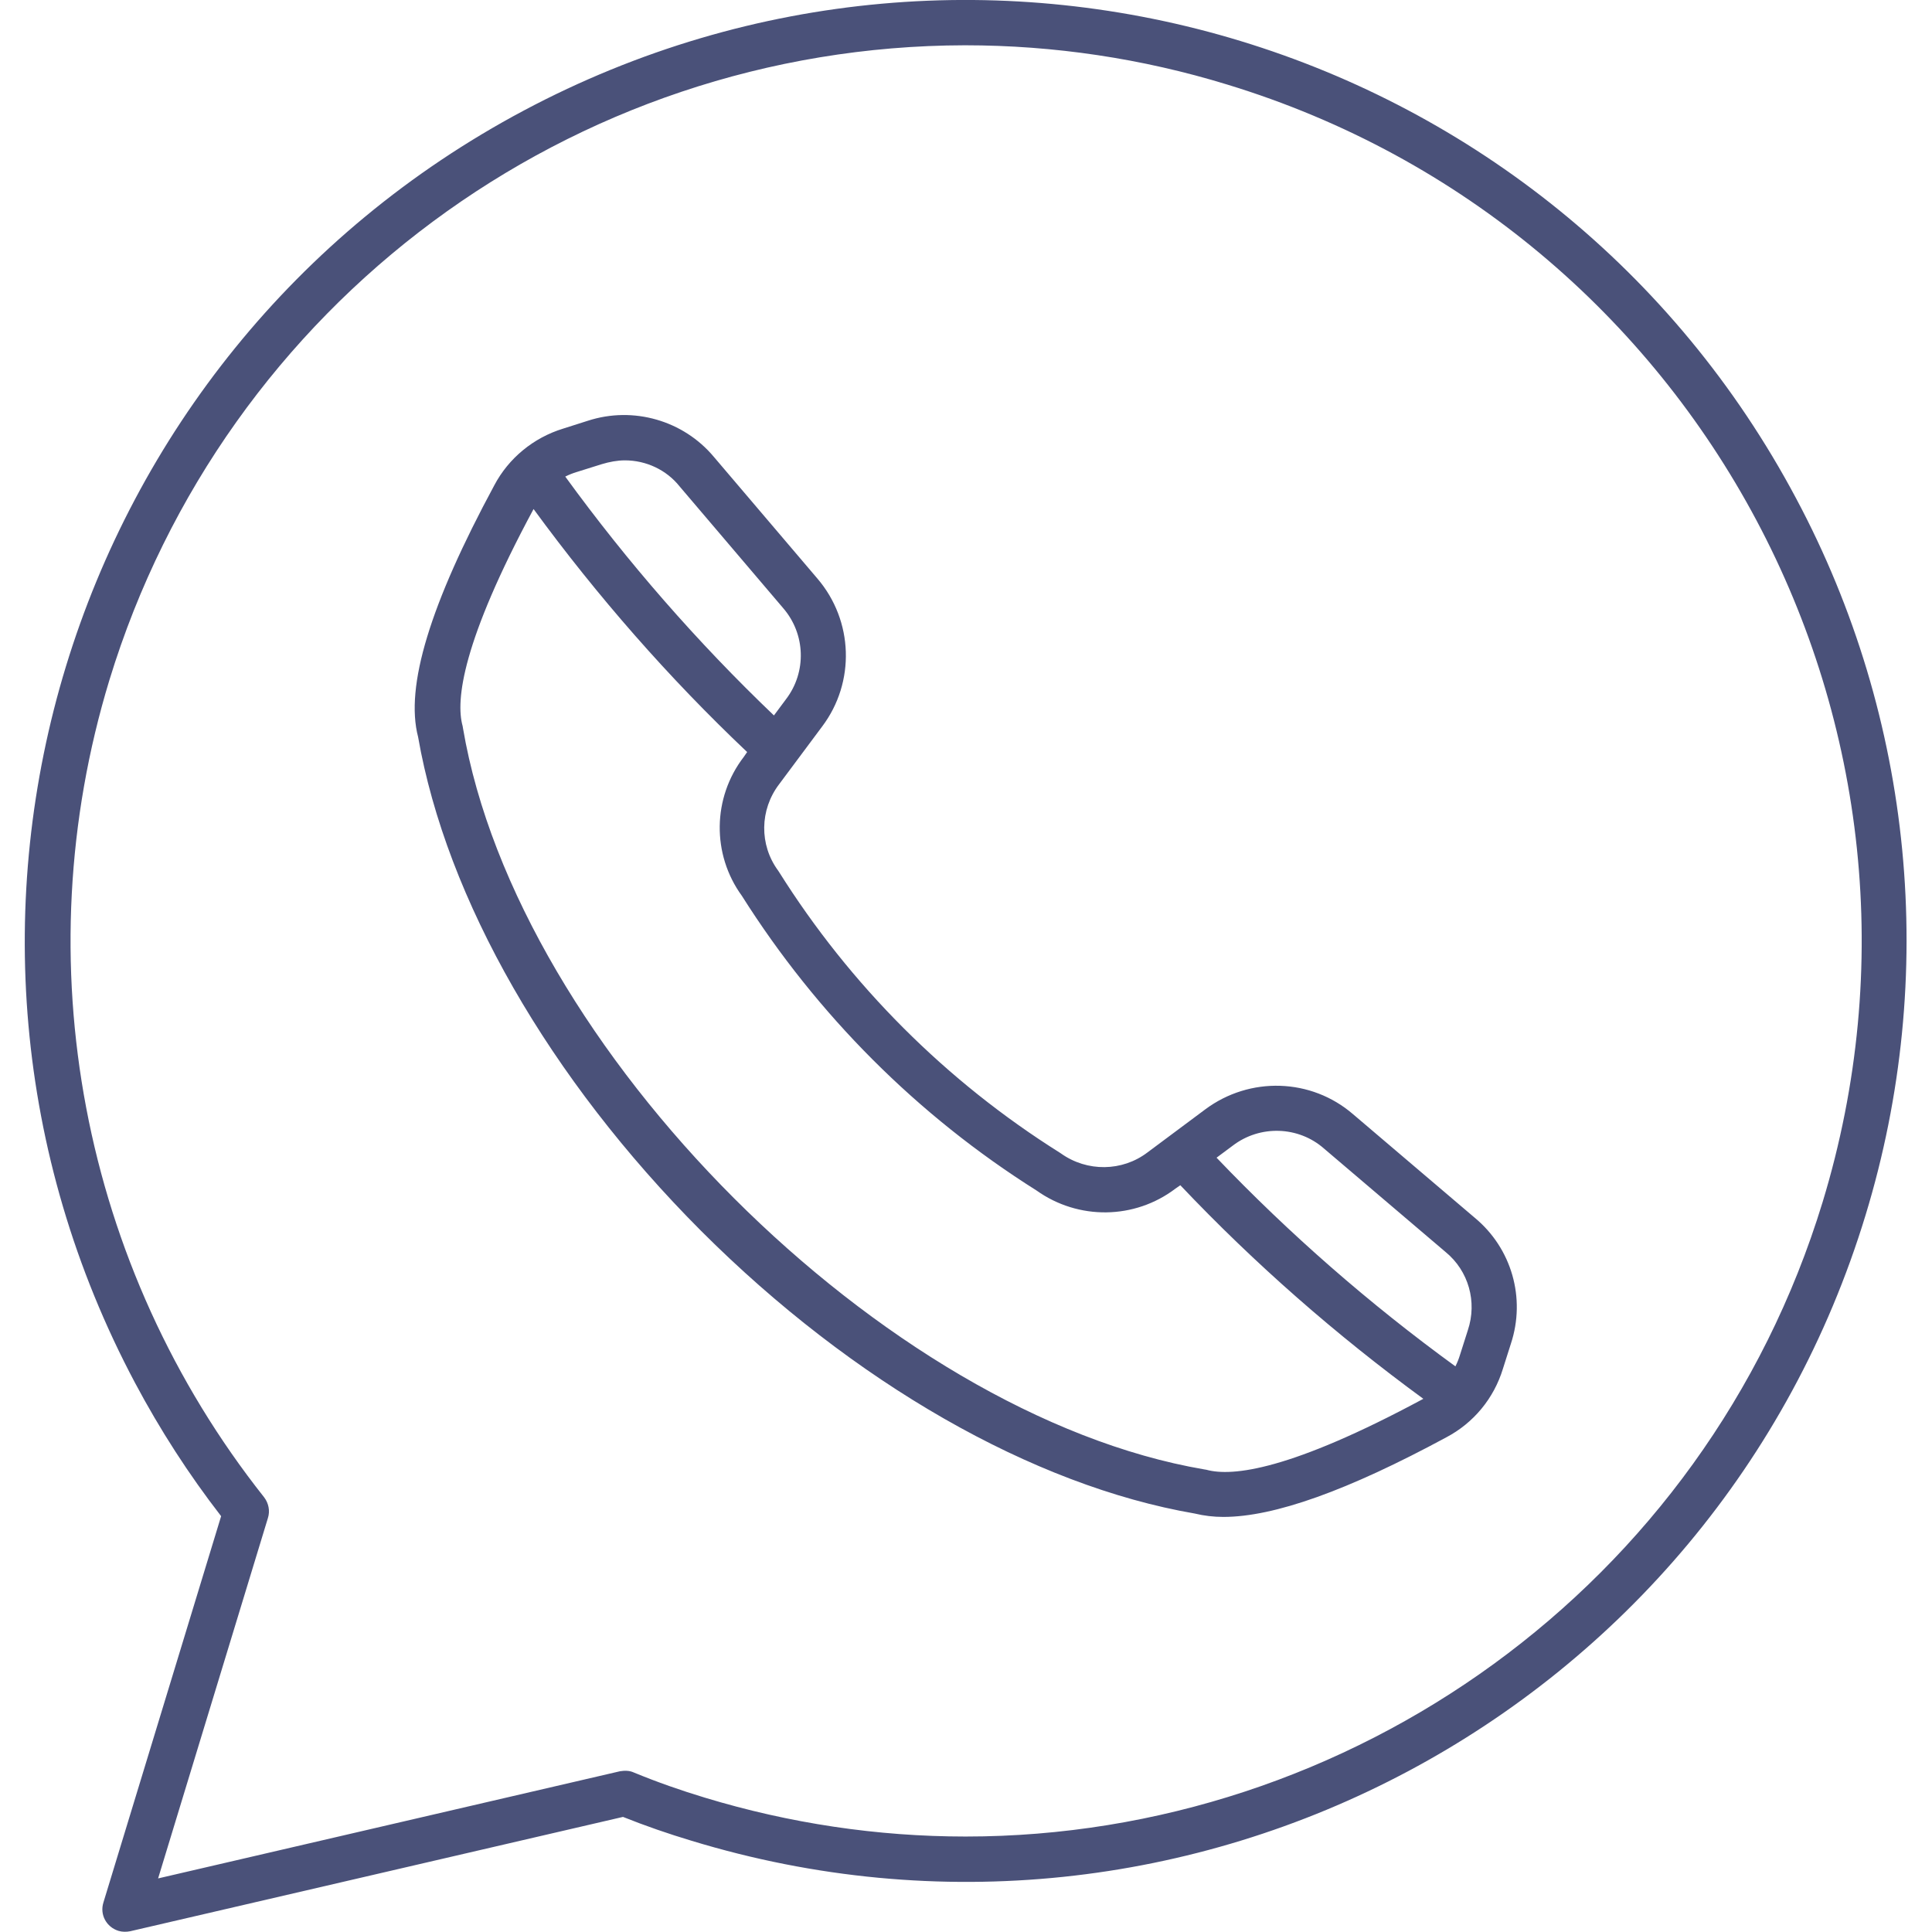 <?xml version="1.0" encoding="UTF-8"?> <!-- Generator: Adobe Illustrator 21.0.0, SVG Export Plug-In . SVG Version: 6.00 Build 0) --> <svg xmlns="http://www.w3.org/2000/svg" xmlns:xlink="http://www.w3.org/1999/xlink" id="Layer_1" x="0px" y="0px" viewBox="0 0 512 512" style="enable-background:new 0 0 512 512;" xml:space="preserve"> <style type="text/css"> .st0{fill:#4A5179;} </style> <path class="st0" d="M27.4,504.2c-1,3.2,0.8,6.5,4,7.5c1,0.3,2.1,0.3,3.1,0.1l130.6-30.3c6,2.4,12.1,4.5,18.1,6.3 c131.7,40.2,271.1-34,311.2-165.8c19.3-63.3,12.7-131.6-18.4-189.9C411.4,10.6,260.4-35.4,138.8,29.3s-167.6,215.7-103,337.2 c6.6,12.4,14.2,24.2,22.8,35.3L27.4,504.2z M29,180.2C59.5,80.4,151.4,12.2,255.7,12c23.6,0,47,3.5,69.5,10.4 c125.4,38.2,196,170.9,157.8,296.2c-31.2,102.2-125.5,168.1-227.1,168.1c-23.4,0-46.7-3.5-69.1-10.3c-6.3-1.9-12.6-4.1-18.9-6.7 c-1.1-0.5-2.4-0.5-3.6-0.3L41.9,497.8l29.1-95.5c0.6-1.9,0.2-3.9-1-5.5C21.6,335.7,6.3,254.7,29,180.2L29,180.2z M185.8,326.2 c40.2,40.2,87.9,67.5,130.8,74.9c2.5,0.6,5,0.9,7.6,0.9c13.5,0,33-7,59.1-21.1c7.2-3.8,12.6-10.3,15-18.2l2.1-6.6 c4-12.1,0.2-25.3-9.6-33.4l-32.2-27.4c-11.1-9.6-27.4-10.1-39.2-1.3l-15.3,11.4c-6.7,5.1-16,5.2-22.9,0.3c-0.1-0.1-0.2-0.1-0.3-0.2 c-30.1-18.9-55.6-44.4-74.5-74.5c-0.1-0.1-0.1-0.2-0.2-0.3c-5-6.8-4.9-16.1,0.3-22.9l11.4-15.3c8.8-11.7,8.3-28-1.3-39.2l-27.4-32.2 c-8.1-9.7-21.4-13.5-33.4-9.6l-6.6,2.1c-7.8,2.4-14.4,7.8-18.2,15c-17,31.5-23.7,53.3-20.2,66.7 C118.3,238.3,145.6,285.9,185.8,326.2L185.8,326.2z M350.9,304.4l32.2,27.4c6.1,5,8.4,13.2,5.9,20.7l-2.1,6.6c-0.3,1-0.7,2-1.2,3 c-22.7-16.5-43.9-35-63.3-55.3l4.3-3.2C333.9,298.1,344.1,298.4,350.9,304.4L350.9,304.4z M159.5,123c2-0.6,4.1-1,6.1-1 c5.6,0,11,2.5,14.5,6.9l27.4,32.2c6,6.9,6.3,17,0.8,24.2l-3.2,4.3c-20.3-19.4-38.8-40.6-55.3-63.3c1-0.5,2-0.9,3-1.2L159.5,123z M141.4,134.9c16.9,23.1,35.8,44.7,56.6,64.4l-0.9,1.3c-8.3,10.8-8.5,25.8-0.5,36.8c19.9,31.5,46.5,58.2,78.1,78.1 c11.1,7.9,26,7.7,36.8-0.5l1.3-0.9c19.7,20.8,41.3,39.7,64.4,56.6c-35.1,18.9-50.6,20.7-57.5,18.8c-0.2,0-0.4-0.1-0.6-0.1 C234.3,374.9,137.1,277.7,122.7,193c0-0.2-0.1-0.4-0.1-0.6C120.7,185.6,122.5,170,141.4,134.9L141.4,134.9z"></path> </svg> 